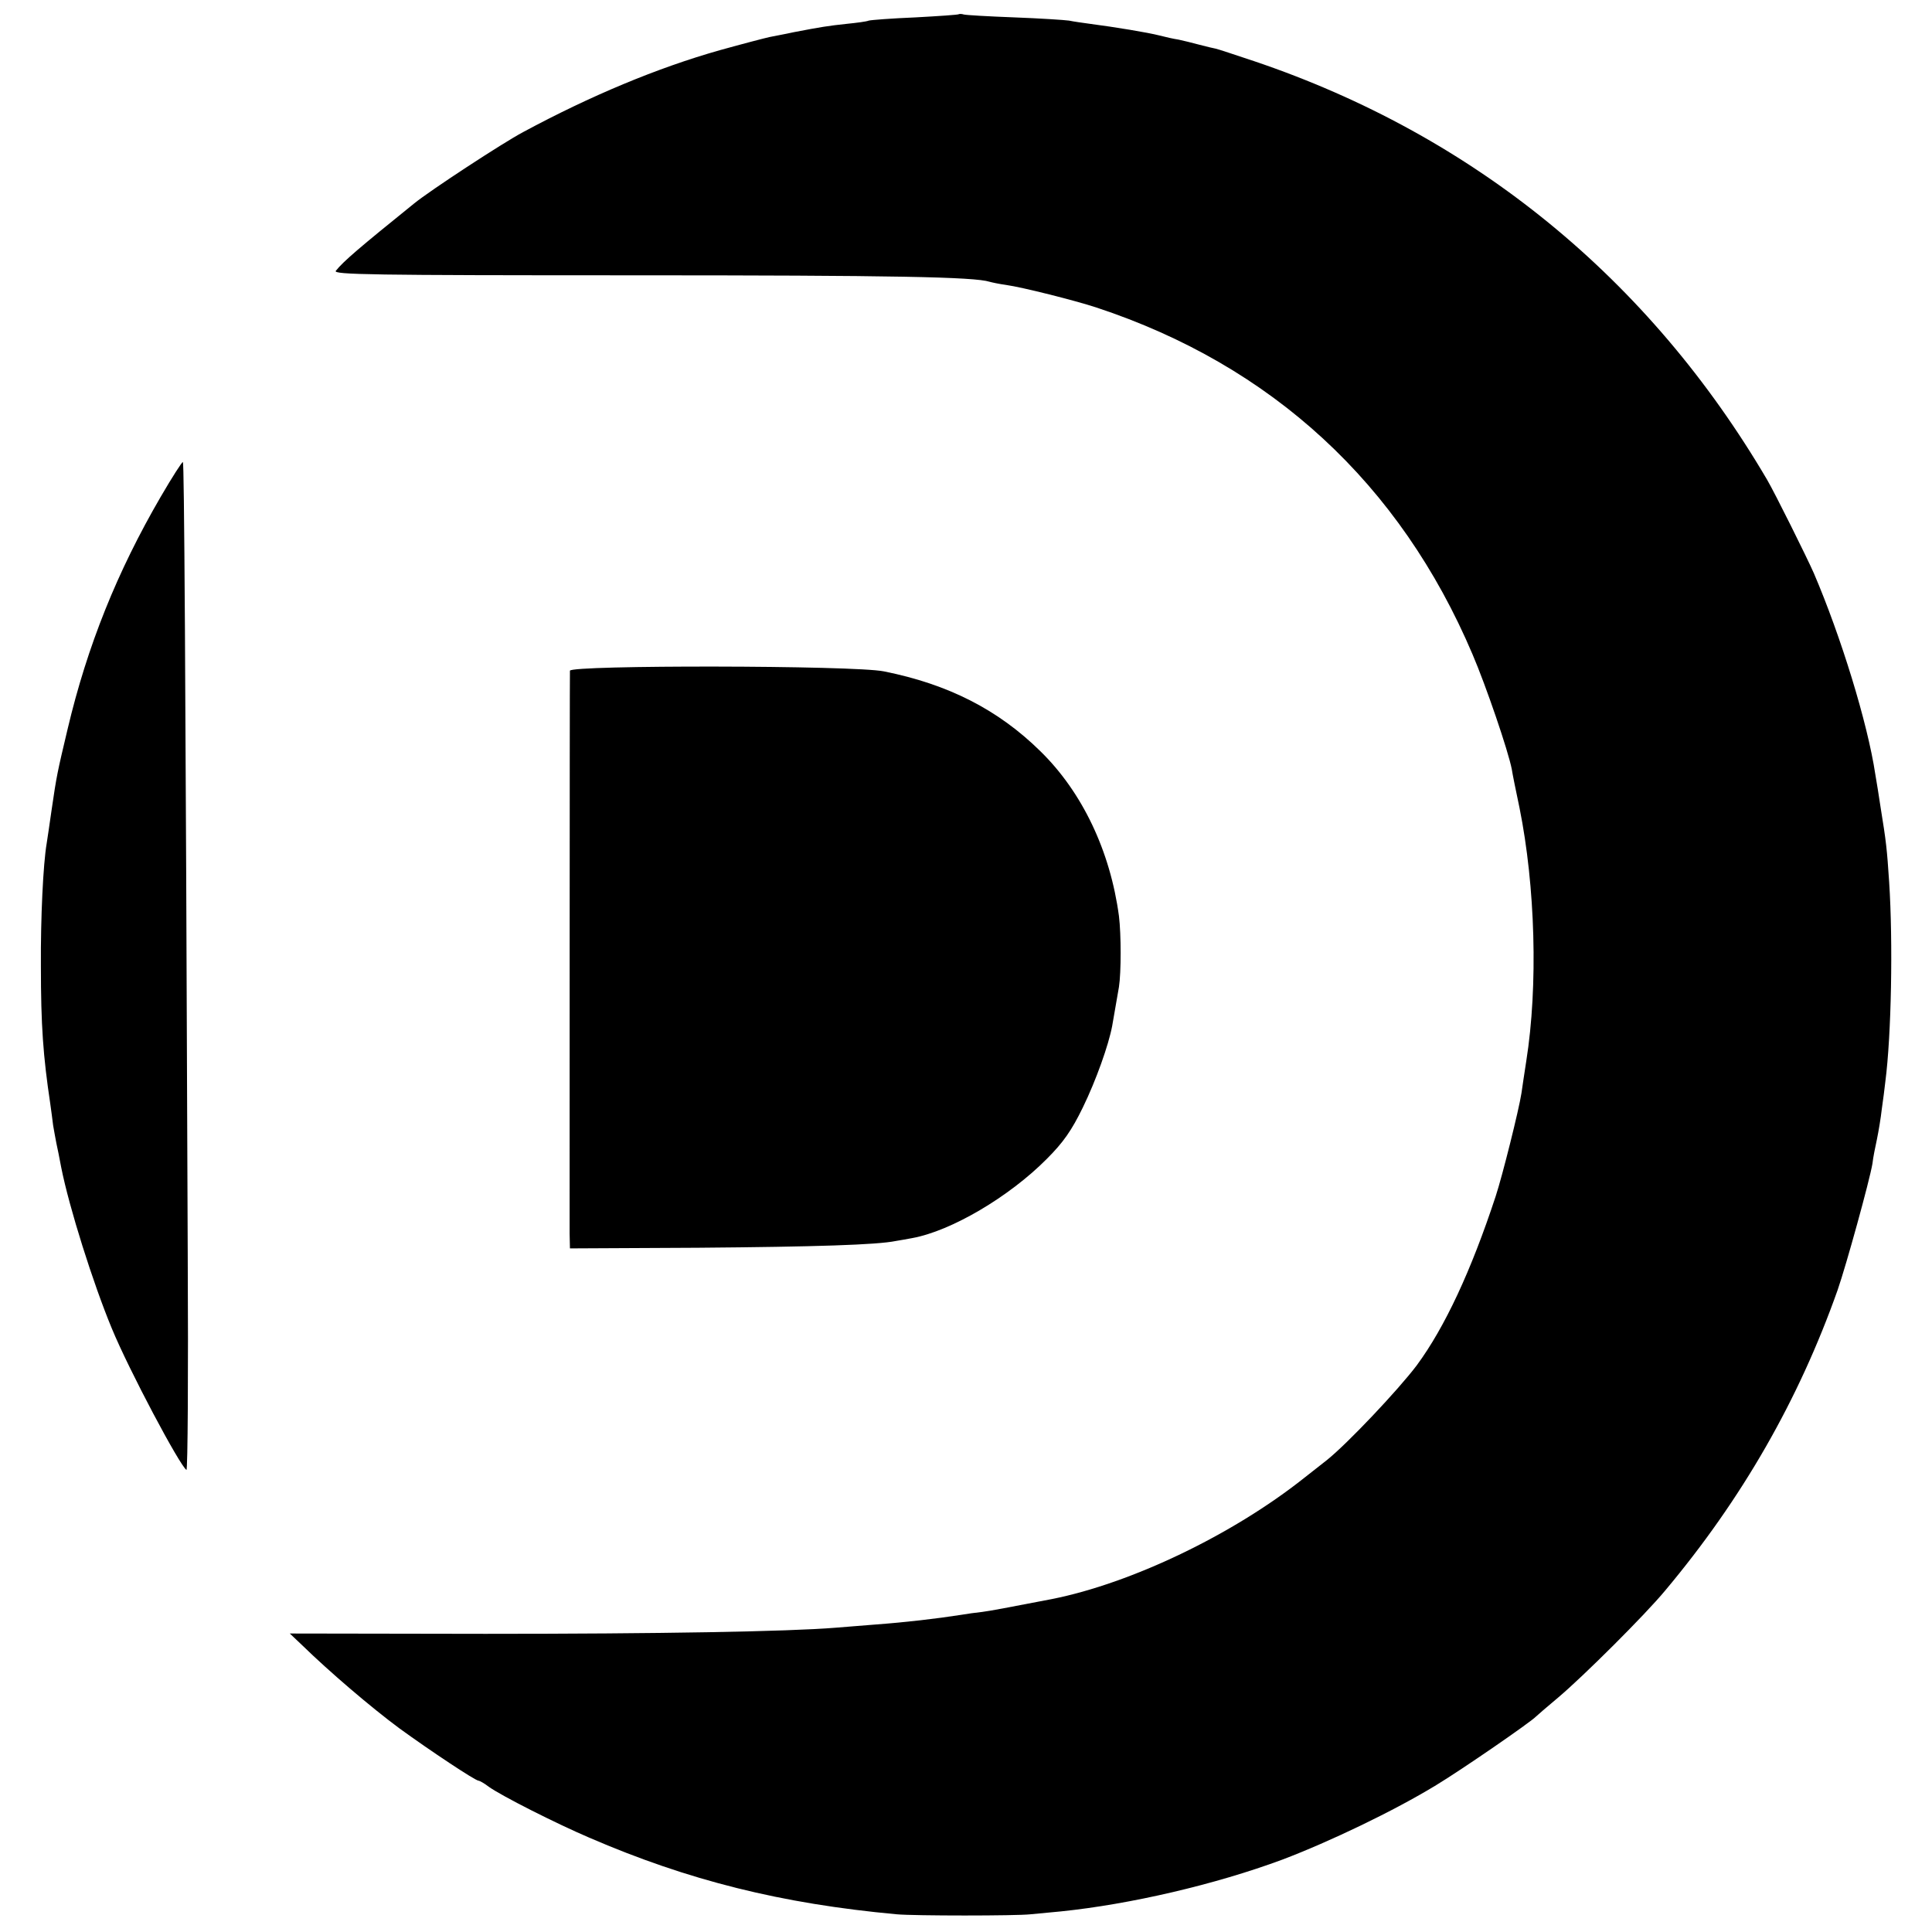 <?xml version="1.0" standalone="no"?>
<!DOCTYPE svg PUBLIC "-//W3C//DTD SVG 20010904//EN"
 "http://www.w3.org/TR/2001/REC-SVG-20010904/DTD/svg10.dtd">
<svg version="1.0" xmlns="http://www.w3.org/2000/svg"
 width="600pt" height="600pt" viewBox="0 0 600 600"
 preserveAspectRatio="xMidYMid meet">
<g transform="translate(0,600) scale(0.1,-0.1)"
fill="#000000" stroke="none">
<path d="M2978 5956 c-1 -2 -62 -6 -135 -10 -73 -3 -138 -8 -145 -10 -7 -3
-38 -7 -68 -10 -57 -6 -82 -10 -165 -26 -27 -6 -61 -12 -75 -15 -14 -3 -83
-21 -155 -41 -194 -55 -400 -141 -610 -254 -64 -34 -290 -182 -339 -222 -171
-138 -220 -180 -243 -209 -10 -12 109 -14 920 -14 815 0 1063 -5 1110 -20 7
-2 30 -7 52 -10 50 -7 213 -48 280 -70 545 -180 943 -547 1168 -1077 42 -98
111 -300 122 -357 2 -14 13 -68 24 -120 49 -243 58 -553 21 -786 -5 -33 -12
-78 -15 -100 -8 -52 -59 -256 -80 -320 -76 -231 -158 -407 -245 -525 -58 -77
-217 -245 -280 -295 -14 -11 -46 -36 -70 -55 -223 -177 -537 -327 -783 -376
-146 -28 -187 -36 -217 -40 -19 -2 -48 -6 -65 -9 -77 -12 -171 -23 -265 -30
-41 -3 -97 -8 -125 -10 -147 -12 -547 -19 -1087 -19 l-608 1 38 -36 c84 -82
215 -194 303 -259 95 -69 235 -162 245 -162 3 0 18 -8 32 -19 41 -29 207 -113
312 -158 308 -133 596 -205 955 -238 54 -5 371 -5 415 0 19 2 62 6 95 9 214
22 478 83 688 161 145 55 346 151 477 231 81 49 294 196 310 213 3 3 34 30 70
60 78 66 268 255 331 331 239 285 415 592 536 934 27 78 99 339 108 392 2 19
9 53 14 76 5 24 12 66 15 93 4 28 9 66 11 85 19 146 24 434 12 620 -7 105 -9
124 -27 235 -5 33 -12 78 -16 100 -24 160 -107 429 -191 625 -22 50 -121 249
-145 290 -367 625 -912 1070 -1593 1300 -60 20 -114 38 -120 39 -5 1 -28 6
-50 12 -22 6 -51 13 -65 16 -14 2 -41 8 -60 13 -35 9 -138 26 -215 36 -22 3
-51 7 -65 10 -14 2 -90 7 -170 10 -80 3 -150 7 -157 9 -6 2 -13 2 -15 1z"/>
<path d="M499 4457 c-135 -232 -228 -463 -289 -721 -32 -135 -34 -143 -50
-253 -6 -43 -13 -89 -15 -102 -11 -64 -19 -232 -18 -381 0 -185 7 -280 29
-427 3 -21 7 -51 9 -68 3 -16 7 -41 10 -55 3 -14 10 -47 15 -75 25 -126 99
-360 157 -500 54 -131 211 -426 232 -440 4 -2 6 299 4 668 -7 1886 -11 2458
-15 2462 -2 2 -33 -46 -69 -108z"/>
<path d="M1770 3917 c-1 -19 -1 -1697 -1 -1748 l1 -46 398 2 c365 3 556 9 614
21 13 2 35 6 51 9 121 22 301 128 418 246 51 51 77 88 112 160 41 84 80 194
91 253 4 23 13 75 21 121 7 45 7 163 0 220 -27 202 -114 385 -244 512 -131
129 -286 208 -486 248 -93 19 -975 20 -975 2z"/>
</g>
</svg>
